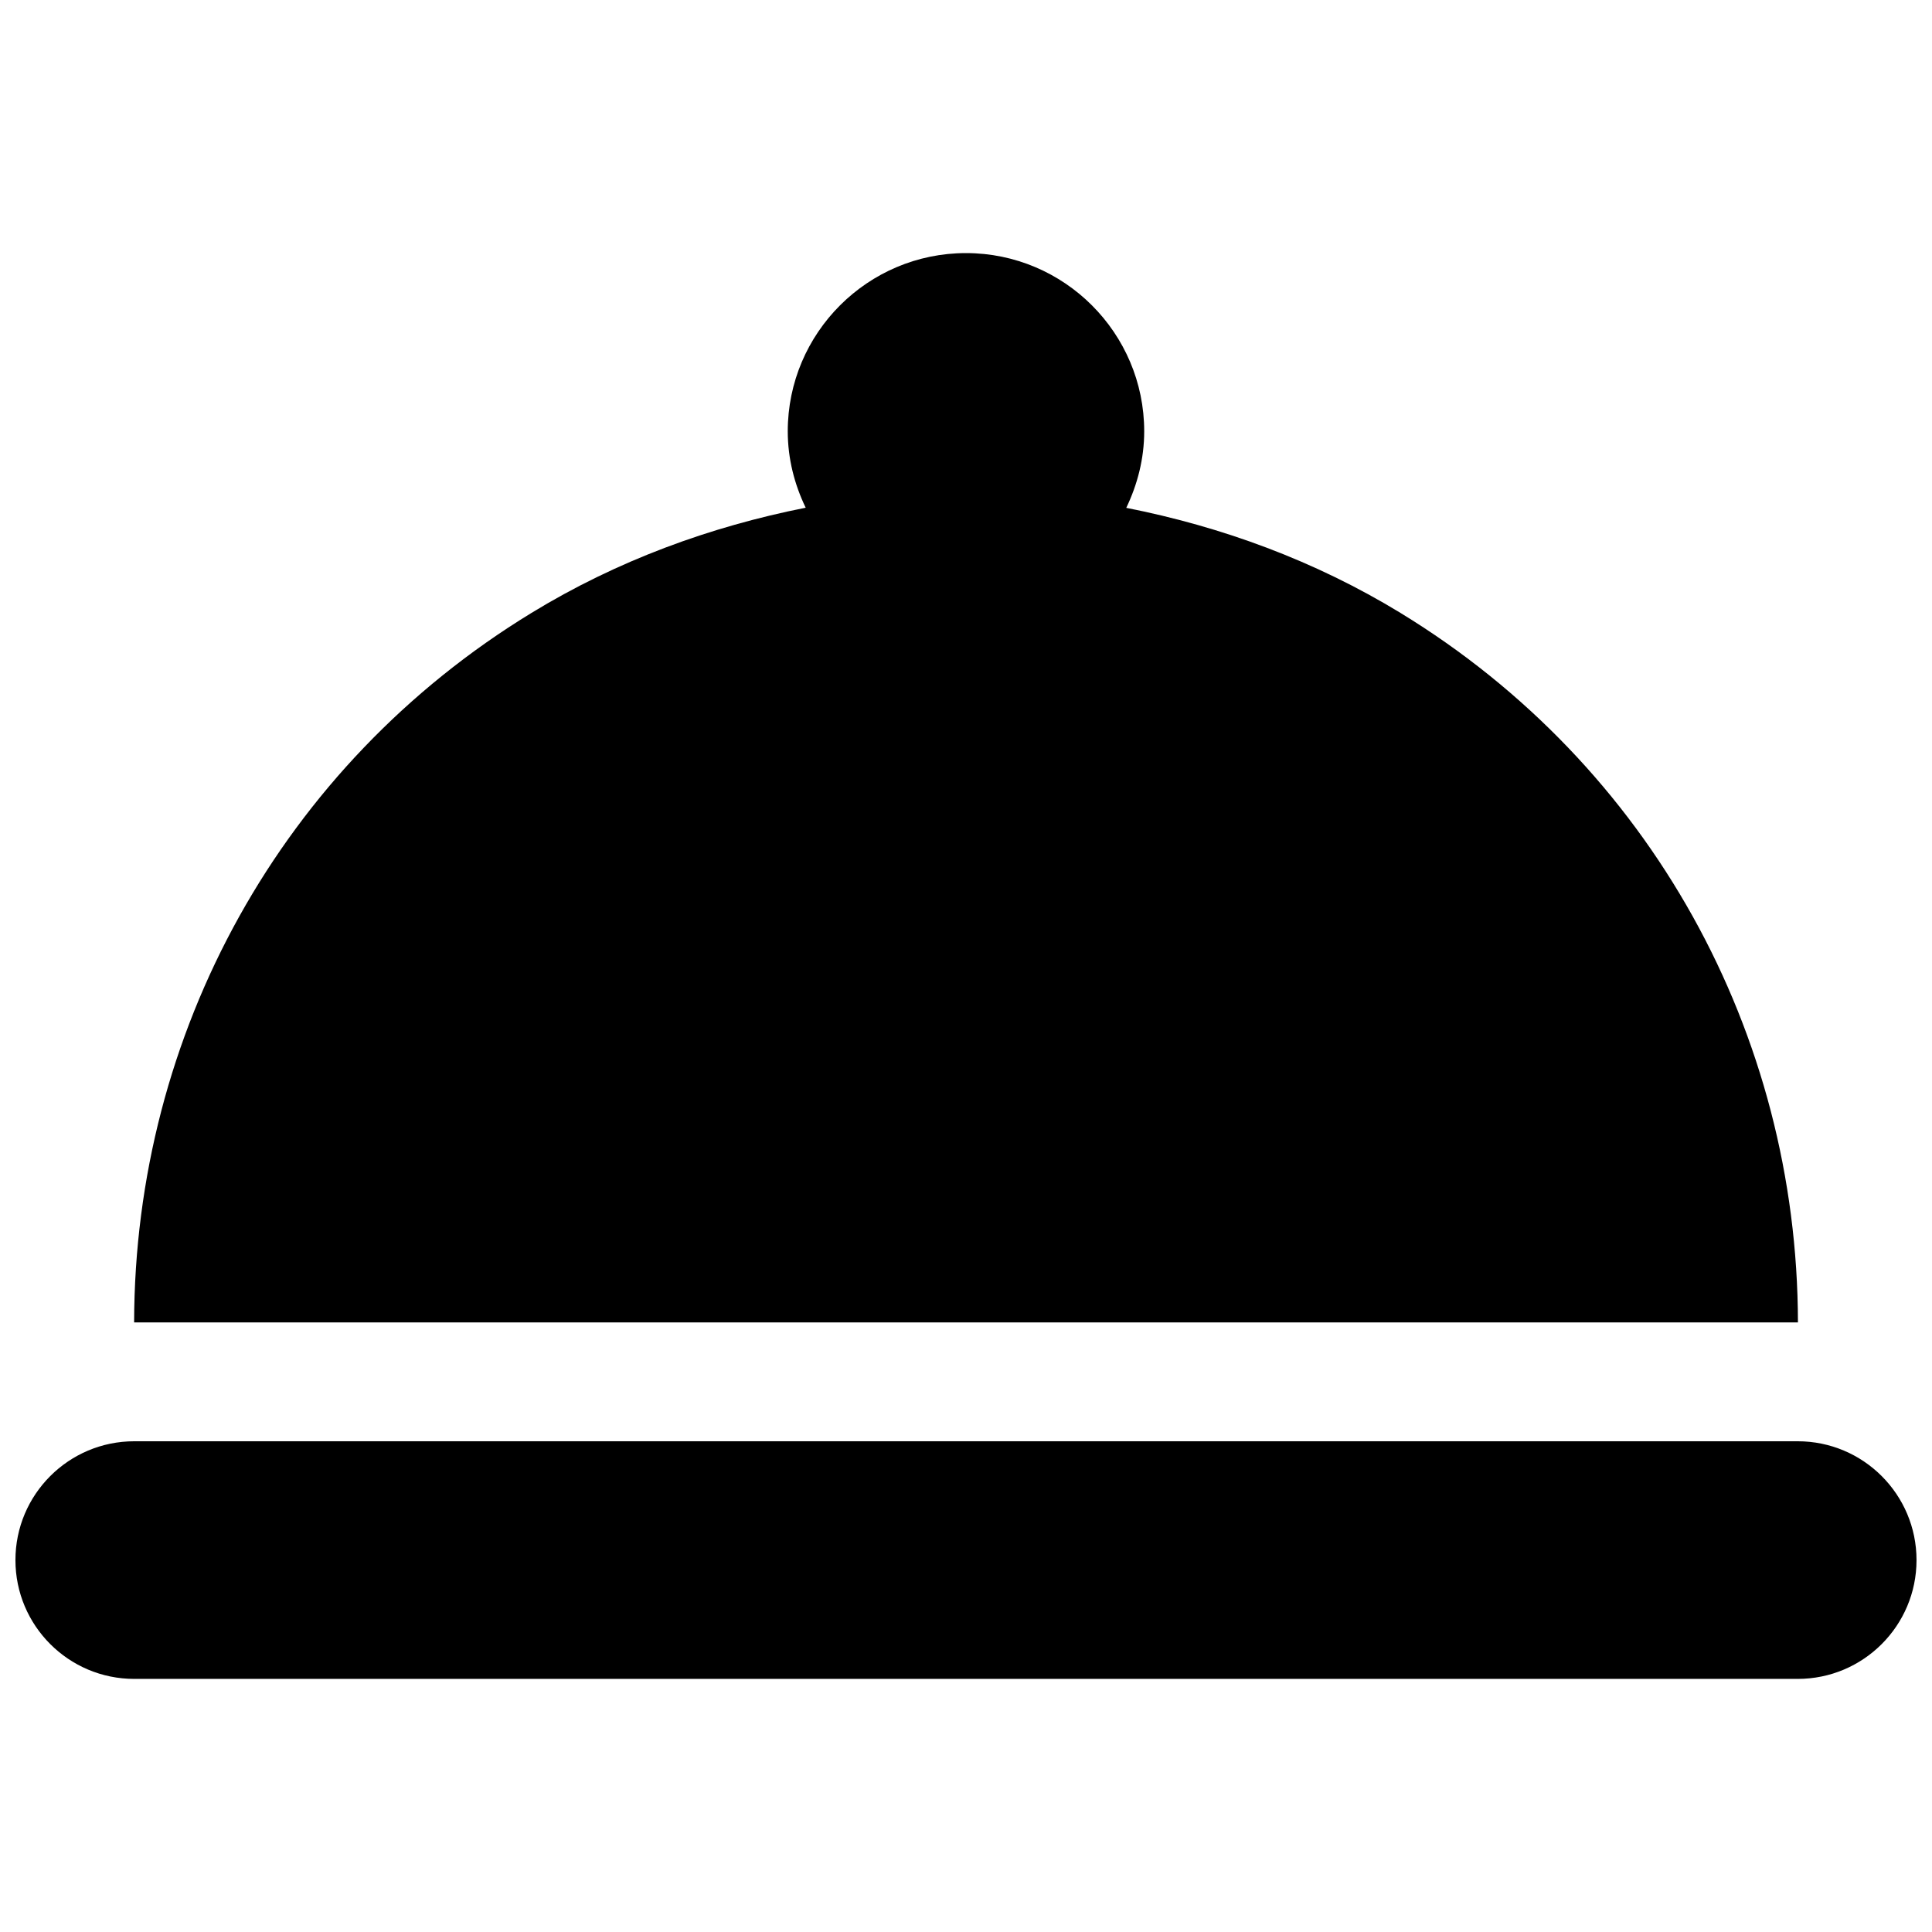 <?xml version="1.0" encoding="UTF-8"?>
<!-- Uploaded to: ICON Repo, www.iconrepo.com, Generator: ICON Repo Mixer Tools -->
<svg width="800px" height="800px" version="1.1" viewBox="144 144 512 512" xmlns="http://www.w3.org/2000/svg">
 <defs>
  <clipPath id="a">
   <path d="m148.09 525h503.81v64h-503.81z"/>
  </clipPath>
 </defs>
 <path d="m515.18 306.45c-22.828-13.918-47.484-22.891-72.707-27.867 2.961-6.172 4.754-13.008 4.754-20.281 0-26.039-21.191-47.23-47.23-47.23-26.043 0-47.234 21.191-47.234 47.23 0 7.273 1.793 14.105 4.754 20.246-25.219 5.008-49.875 13.953-72.703 27.902-66.188 40.398-105.14 111.37-105.27 188.01h440.93c-0.129-76.641-39.109-147.61-105.3-188.01z"/>
 <g clip-path="url(#a)">
  <path d="m620.41 525.95h-440.83c-17.383 0-31.488 14.105-31.488 31.488s14.105 31.488 31.488 31.488h440.83c17.383 0 31.488-14.105 31.488-31.488 0-17.379-14.105-31.488-31.488-31.488z"/>
 </g>
</svg>
